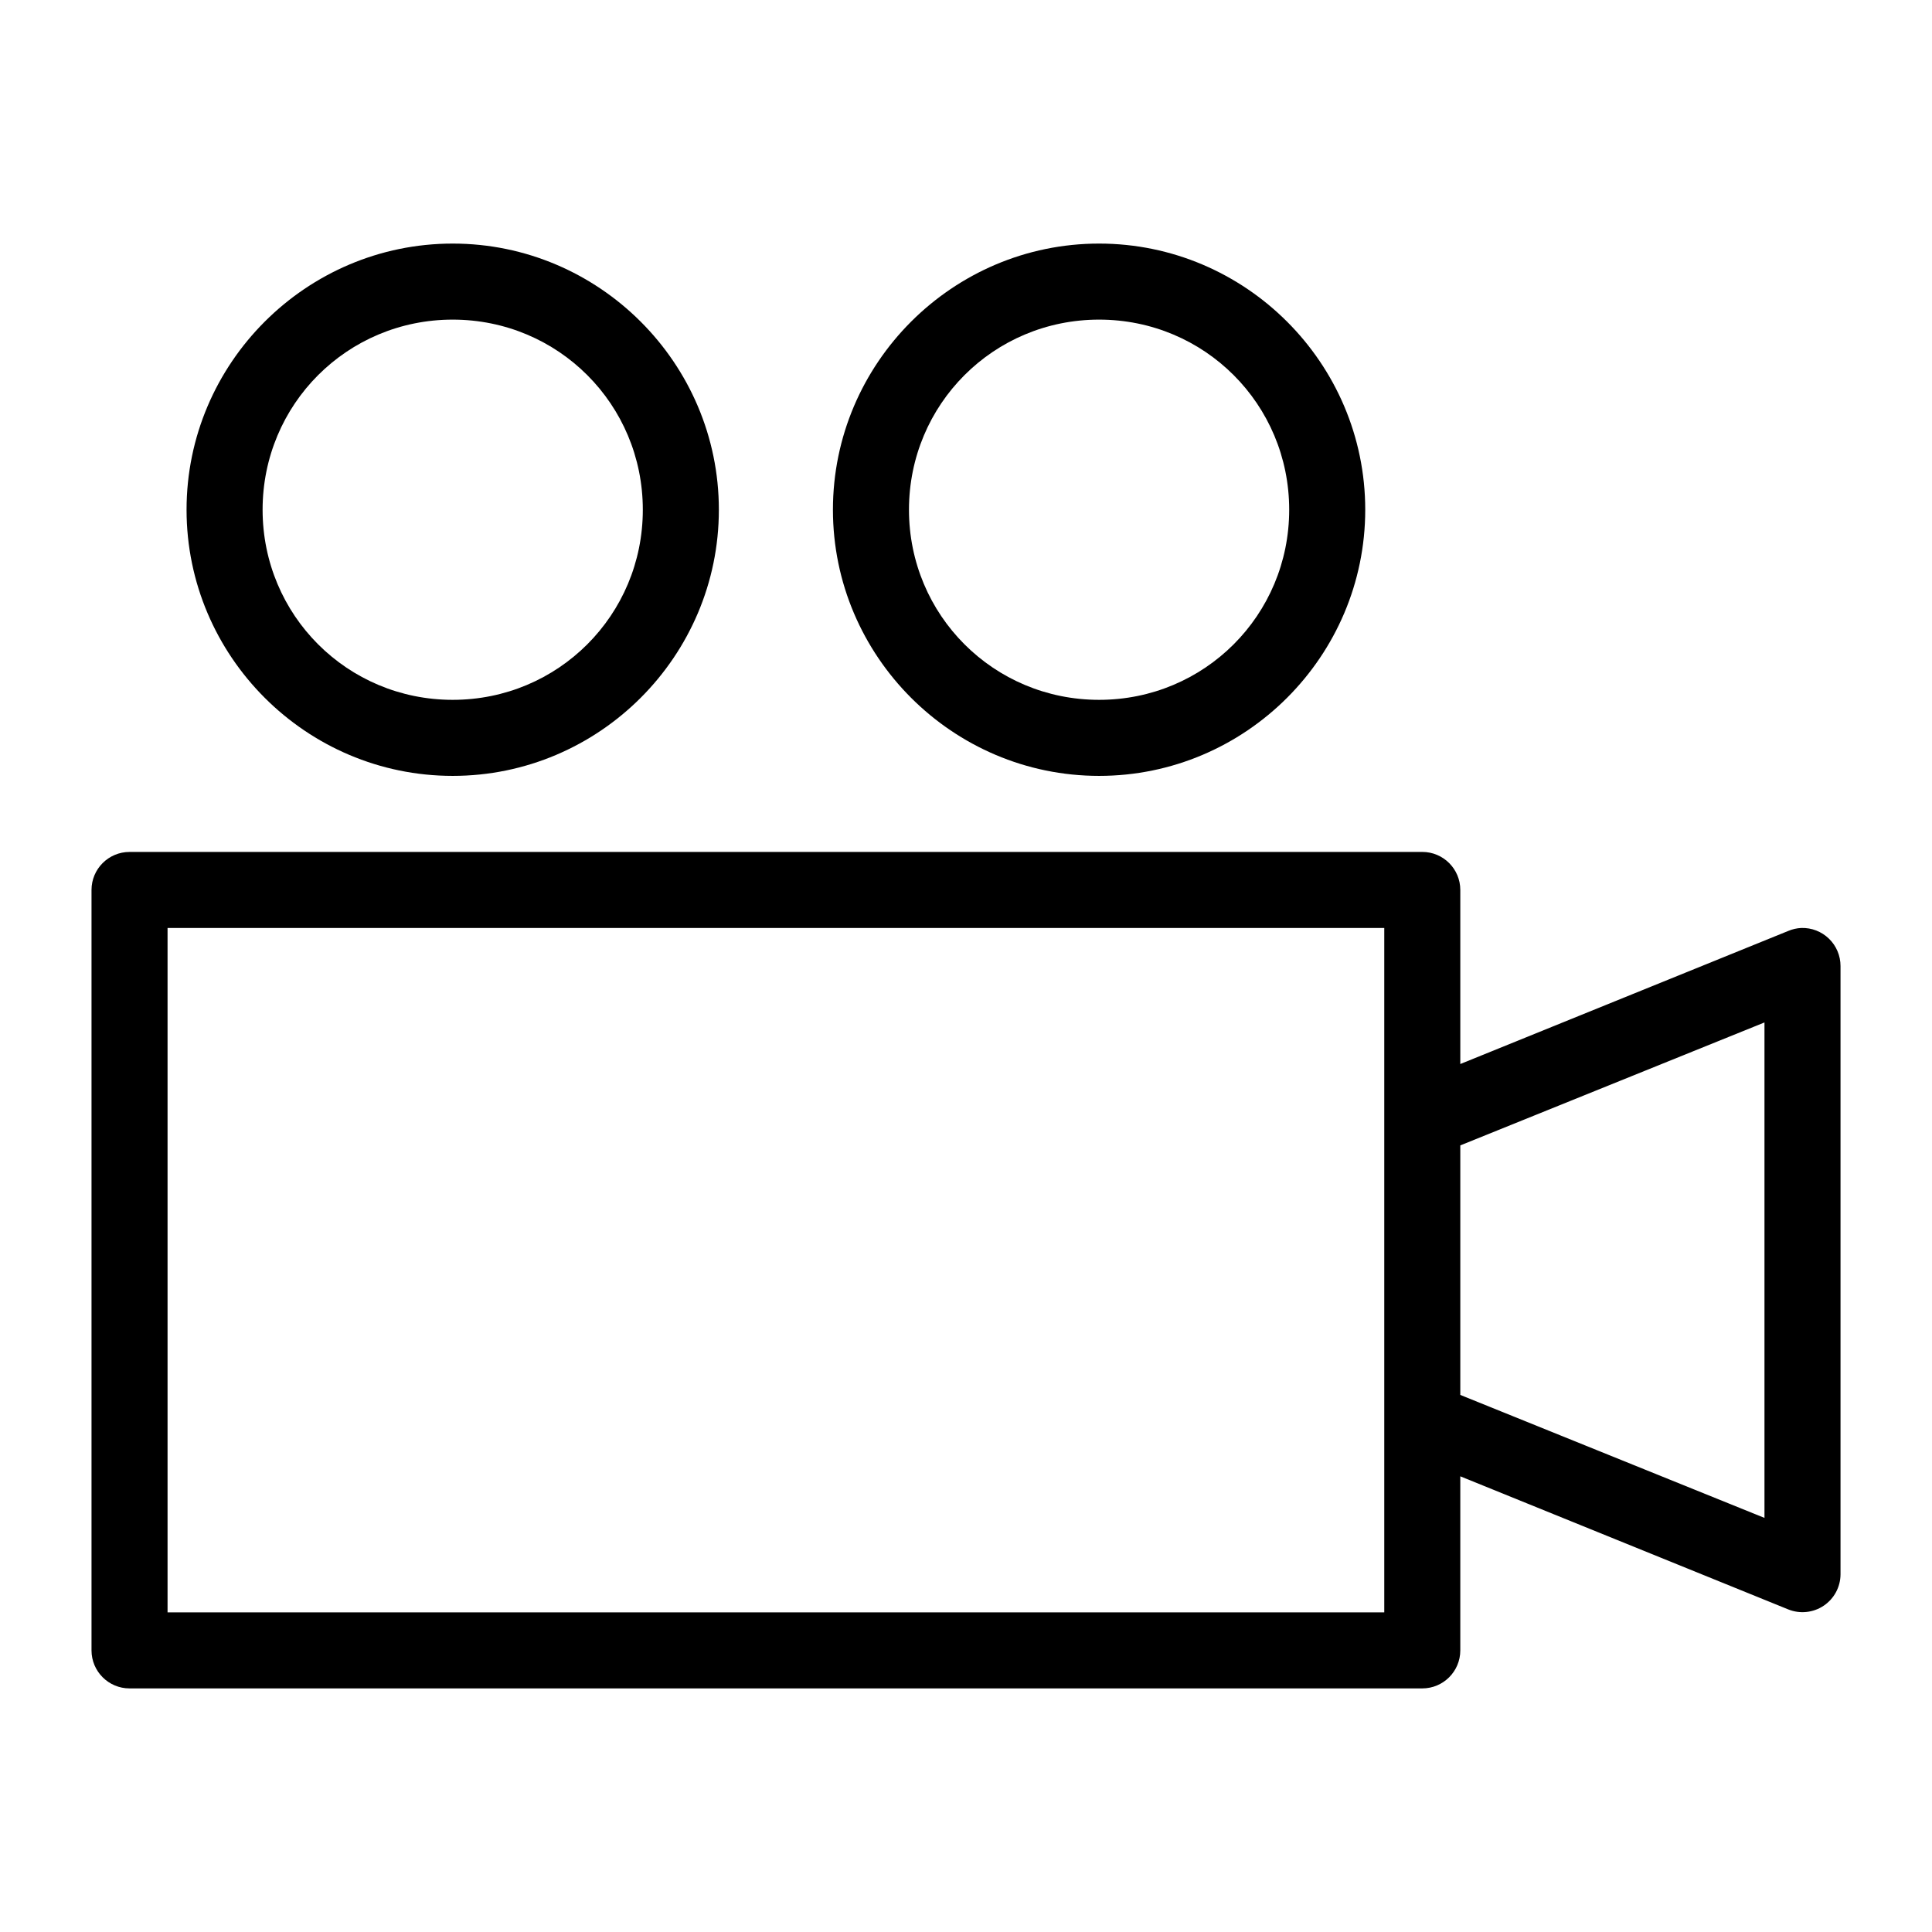 <?xml version="1.0" encoding="UTF-8"?>
<!-- Uploaded to: ICON Repo, www.svgrepo.com, Generator: ICON Repo Mixer Tools -->
<svg fill="#000000" width="800px" height="800px" version="1.1" viewBox="144 144 512 512" xmlns="http://www.w3.org/2000/svg">
 <path d="m263.97 208.55c-38.832 0-70.531 31.699-70.531 70.535 0 38.832 31.699 70.531 70.531 70.531 38.836 0 70.535-31.699 70.535-70.531 0-38.836-31.699-70.535-70.535-70.535zm171.3 0c-38.836 0-70.535 31.699-70.535 70.535 0 38.832 31.699 70.531 70.535 70.531s70.531-31.699 70.531-70.531c0-38.836-31.695-70.535-70.531-70.535zm-171.3 20.152c27.945 0 50.383 22.438 50.383 50.383 0 27.941-22.438 50.379-50.383 50.379-27.941 0-50.379-22.438-50.379-50.379 0-27.945 22.438-50.383 50.379-50.383zm171.3 0c27.945 0 50.379 22.438 50.379 50.383 0 27.941-22.434 50.379-50.379 50.379s-50.383-22.438-50.383-50.379c0-27.945 22.438-50.383 50.383-50.383zm-256.94 141.07c-5.566 0-10.078 4.512-10.078 10.078v201.52c0 5.562 4.512 10.074 10.078 10.074h342.59c5.562 0 10.074-4.512 10.074-10.074v-46.133l86.906 35.27c3.098 1.25 6.617 0.887 9.391-0.973 2.777-1.863 4.449-4.977 4.465-8.316v-161.22c0-2.731-1.102-5.34-3.062-7.238-1.957-1.902-4.602-2.926-7.328-2.84-1.191 0.055-2.363 0.32-3.465 0.789l-86.906 35.266v-46.129c0-5.566-4.512-10.078-10.074-10.078zm10.074 20.152h322.44v181.37h-322.44zm423.2 25.035v131.3l-80.609-32.59v-66.125z"/>
</svg>